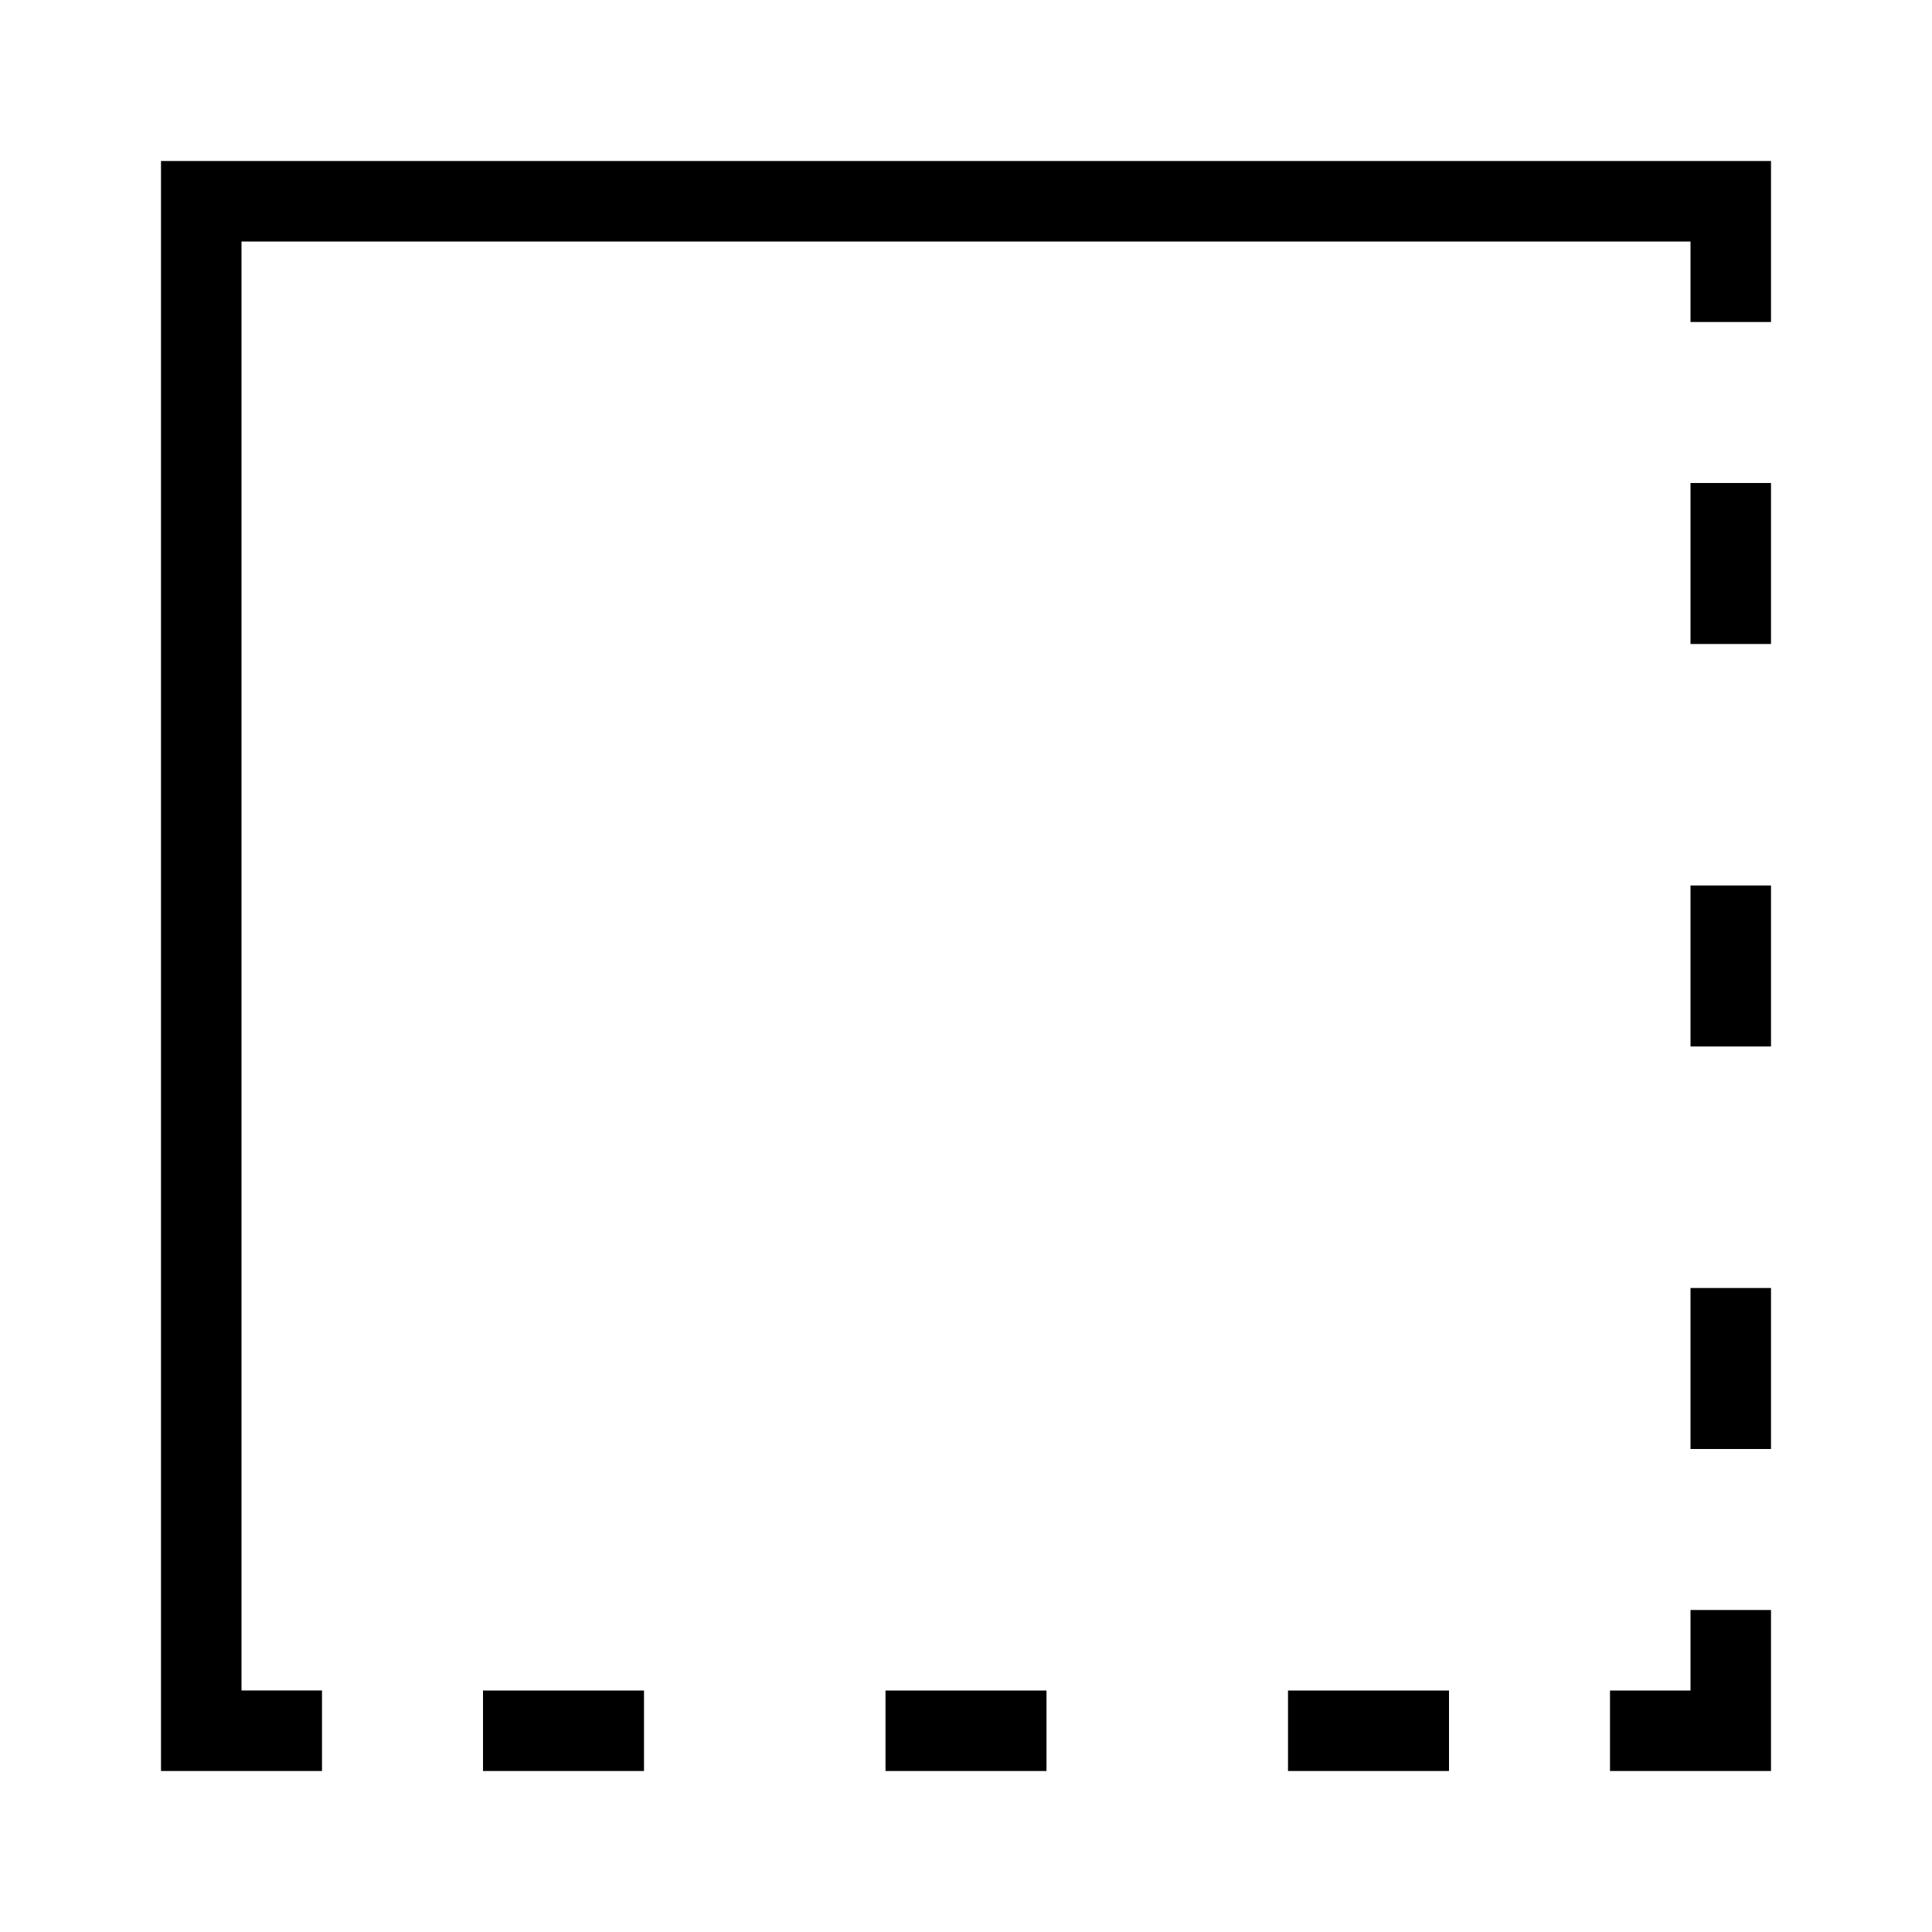 <svg xmlns="http://www.w3.org/2000/svg" viewBox="0 0 24 24"><path d="M13 22h-2v-1h2v1zm-5-1H6v1h2v-1zm10 0h-2v1h2v-1zm4-13V6h-1v2h1zm0 5v-2h-1v2h1zm0 5v-2h-1v2h1zm0 0v-2h-1v2h1zM2 2v20h2v-1H3V3h18v1h1V2H2zm19 18v1h-1v1h2v-2h-1z"/><path fill="none" d="M0 0h24v24H0z"/></svg>